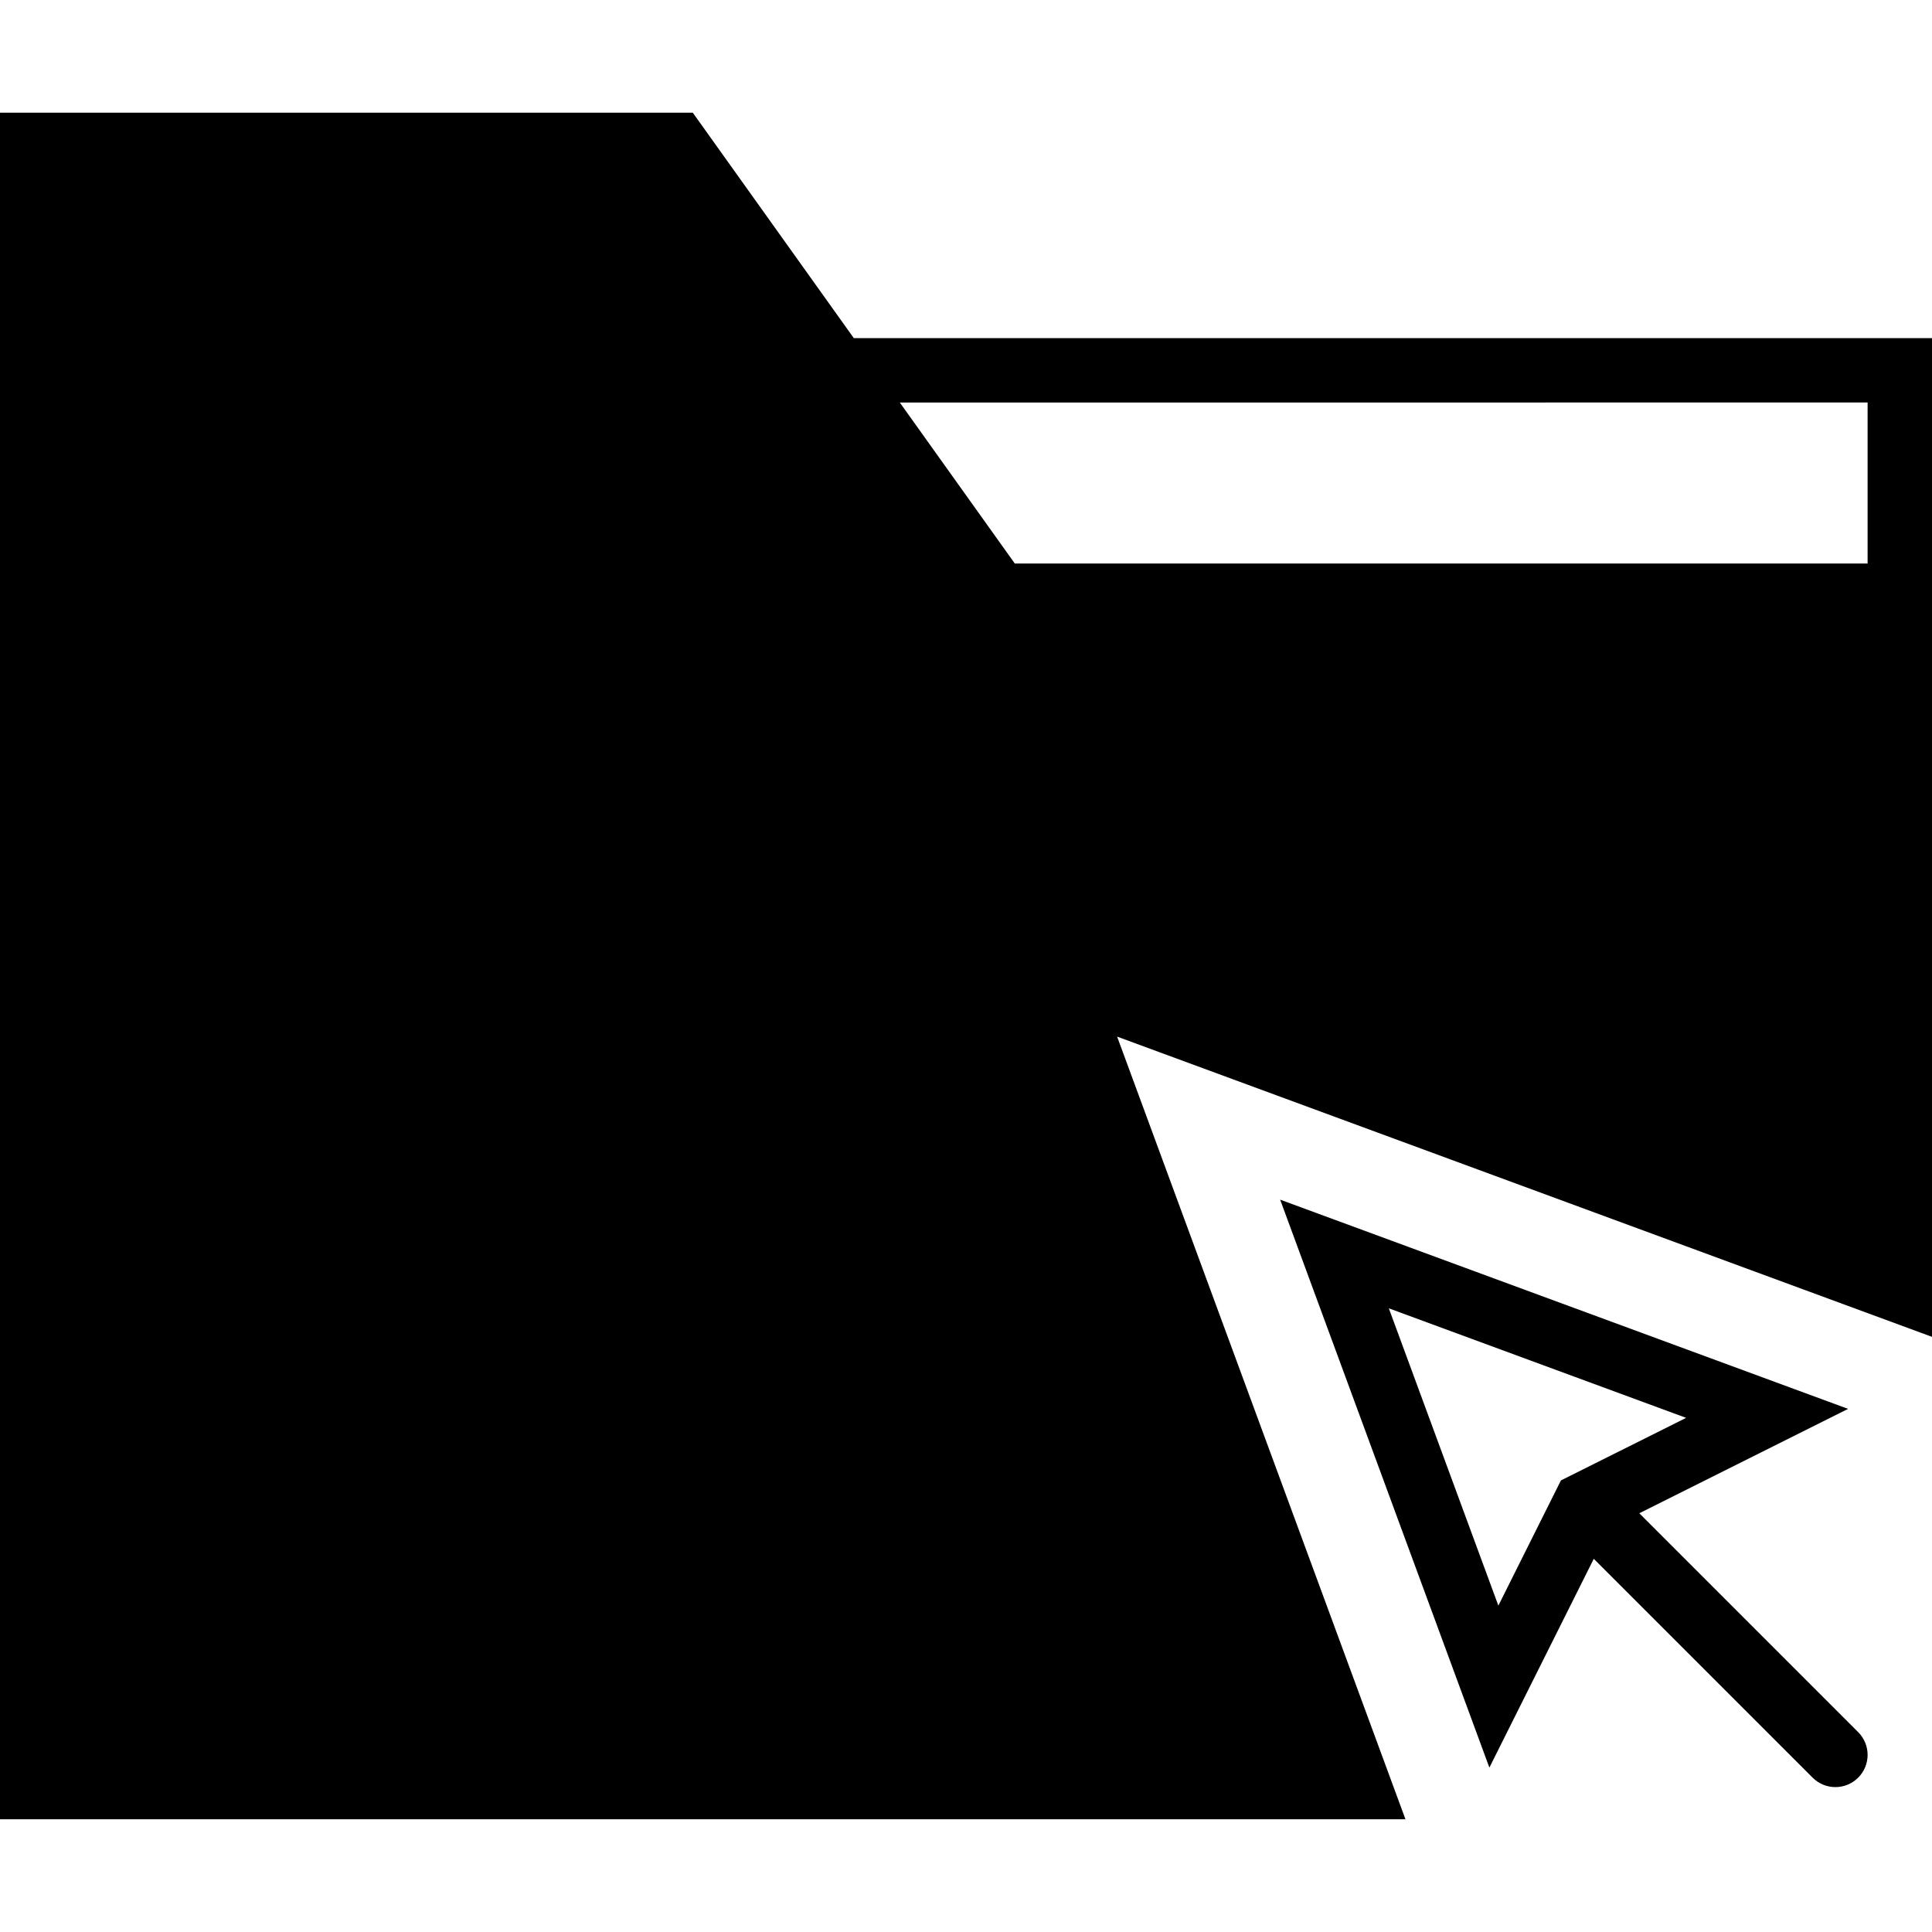 <?xml version="1.0" encoding="iso-8859-1"?>
<!-- Uploaded to: SVG Repo, www.svgrepo.com, Generator: SVG Repo Mixer Tools -->
<!DOCTYPE svg PUBLIC "-//W3C//DTD SVG 1.1//EN" "http://www.w3.org/Graphics/SVG/1.1/DTD/svg11.dtd">
<svg fill="#000000" height="800px" width="800px" version="1.1" id="Capa_1" xmlns="http://www.w3.org/2000/svg" xmlns:xlink="http://www.w3.org/1999/xlink" 
	 viewBox="0 0 60 60" xml:space="preserve">
<g>
	<path d="M50.91,46.996l6.484-3.242l-17.638-6.498l6.498,17.638l3.242-6.484l6.797,6.797C56.488,55.402,56.744,55.5,57,55.5
		s0.512-0.098,0.707-0.293c0.391-0.391,0.391-1.023,0-1.414L50.91,46.996z M43.131,40.631l9.233,3.402l-3.888,1.943l-1.943,3.888
		L43.131,40.631z"/>
	<path d="M26.515,10.5l-5-7H0v53h43.648l-8.955-24.307L60,41.517V19.5v-2v-7H26.515z M58,17.5H31.515l-3.571-5H58V17.5z"/>
</g>
</svg>